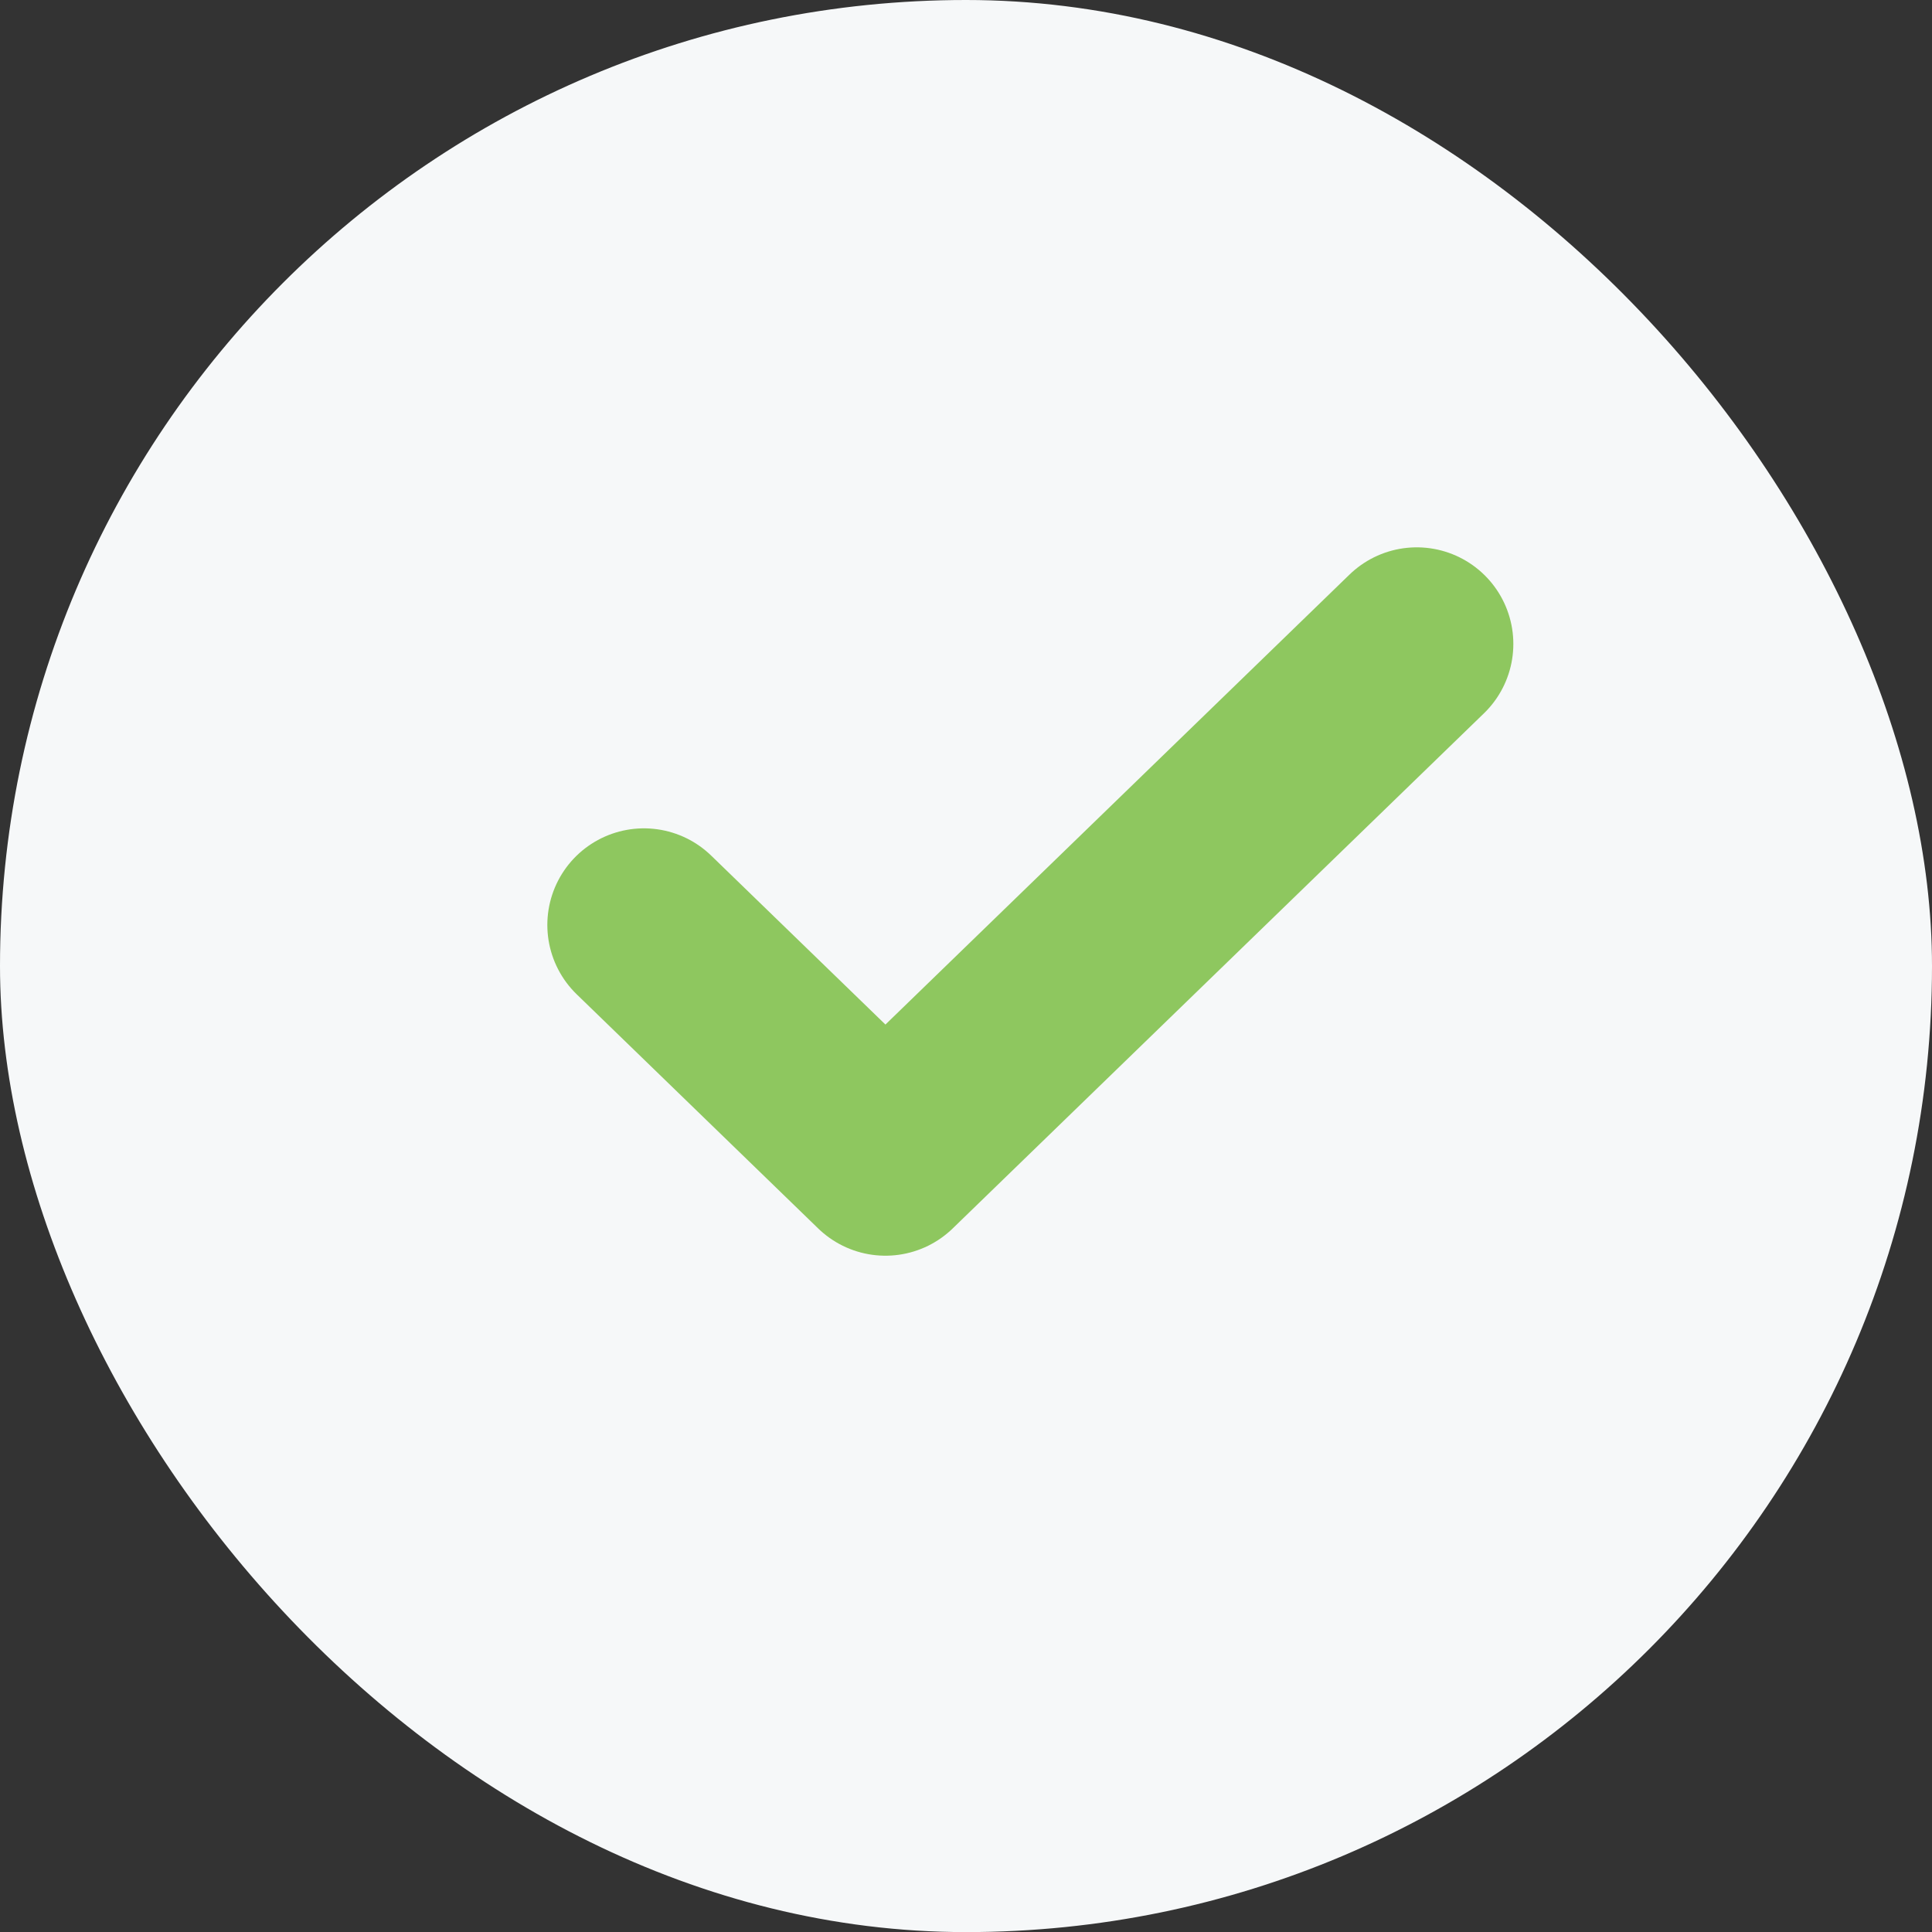 <svg width="20" height="20" viewBox="0 0 20 20" fill="none" xmlns="http://www.w3.org/2000/svg">
<rect x="0" y="0" width="20" height="20" fill="#333333" stroke="none"/>
<rect width="20" height="20.001" rx="10" fill="#F6F8F9"/>
<path d="M14.666 6.666L9.166 11.999L6.666 9.575" stroke="#8ec75f" stroke-width="2" stroke-linecap="round" stroke-linejoin="round"/>
</svg>
